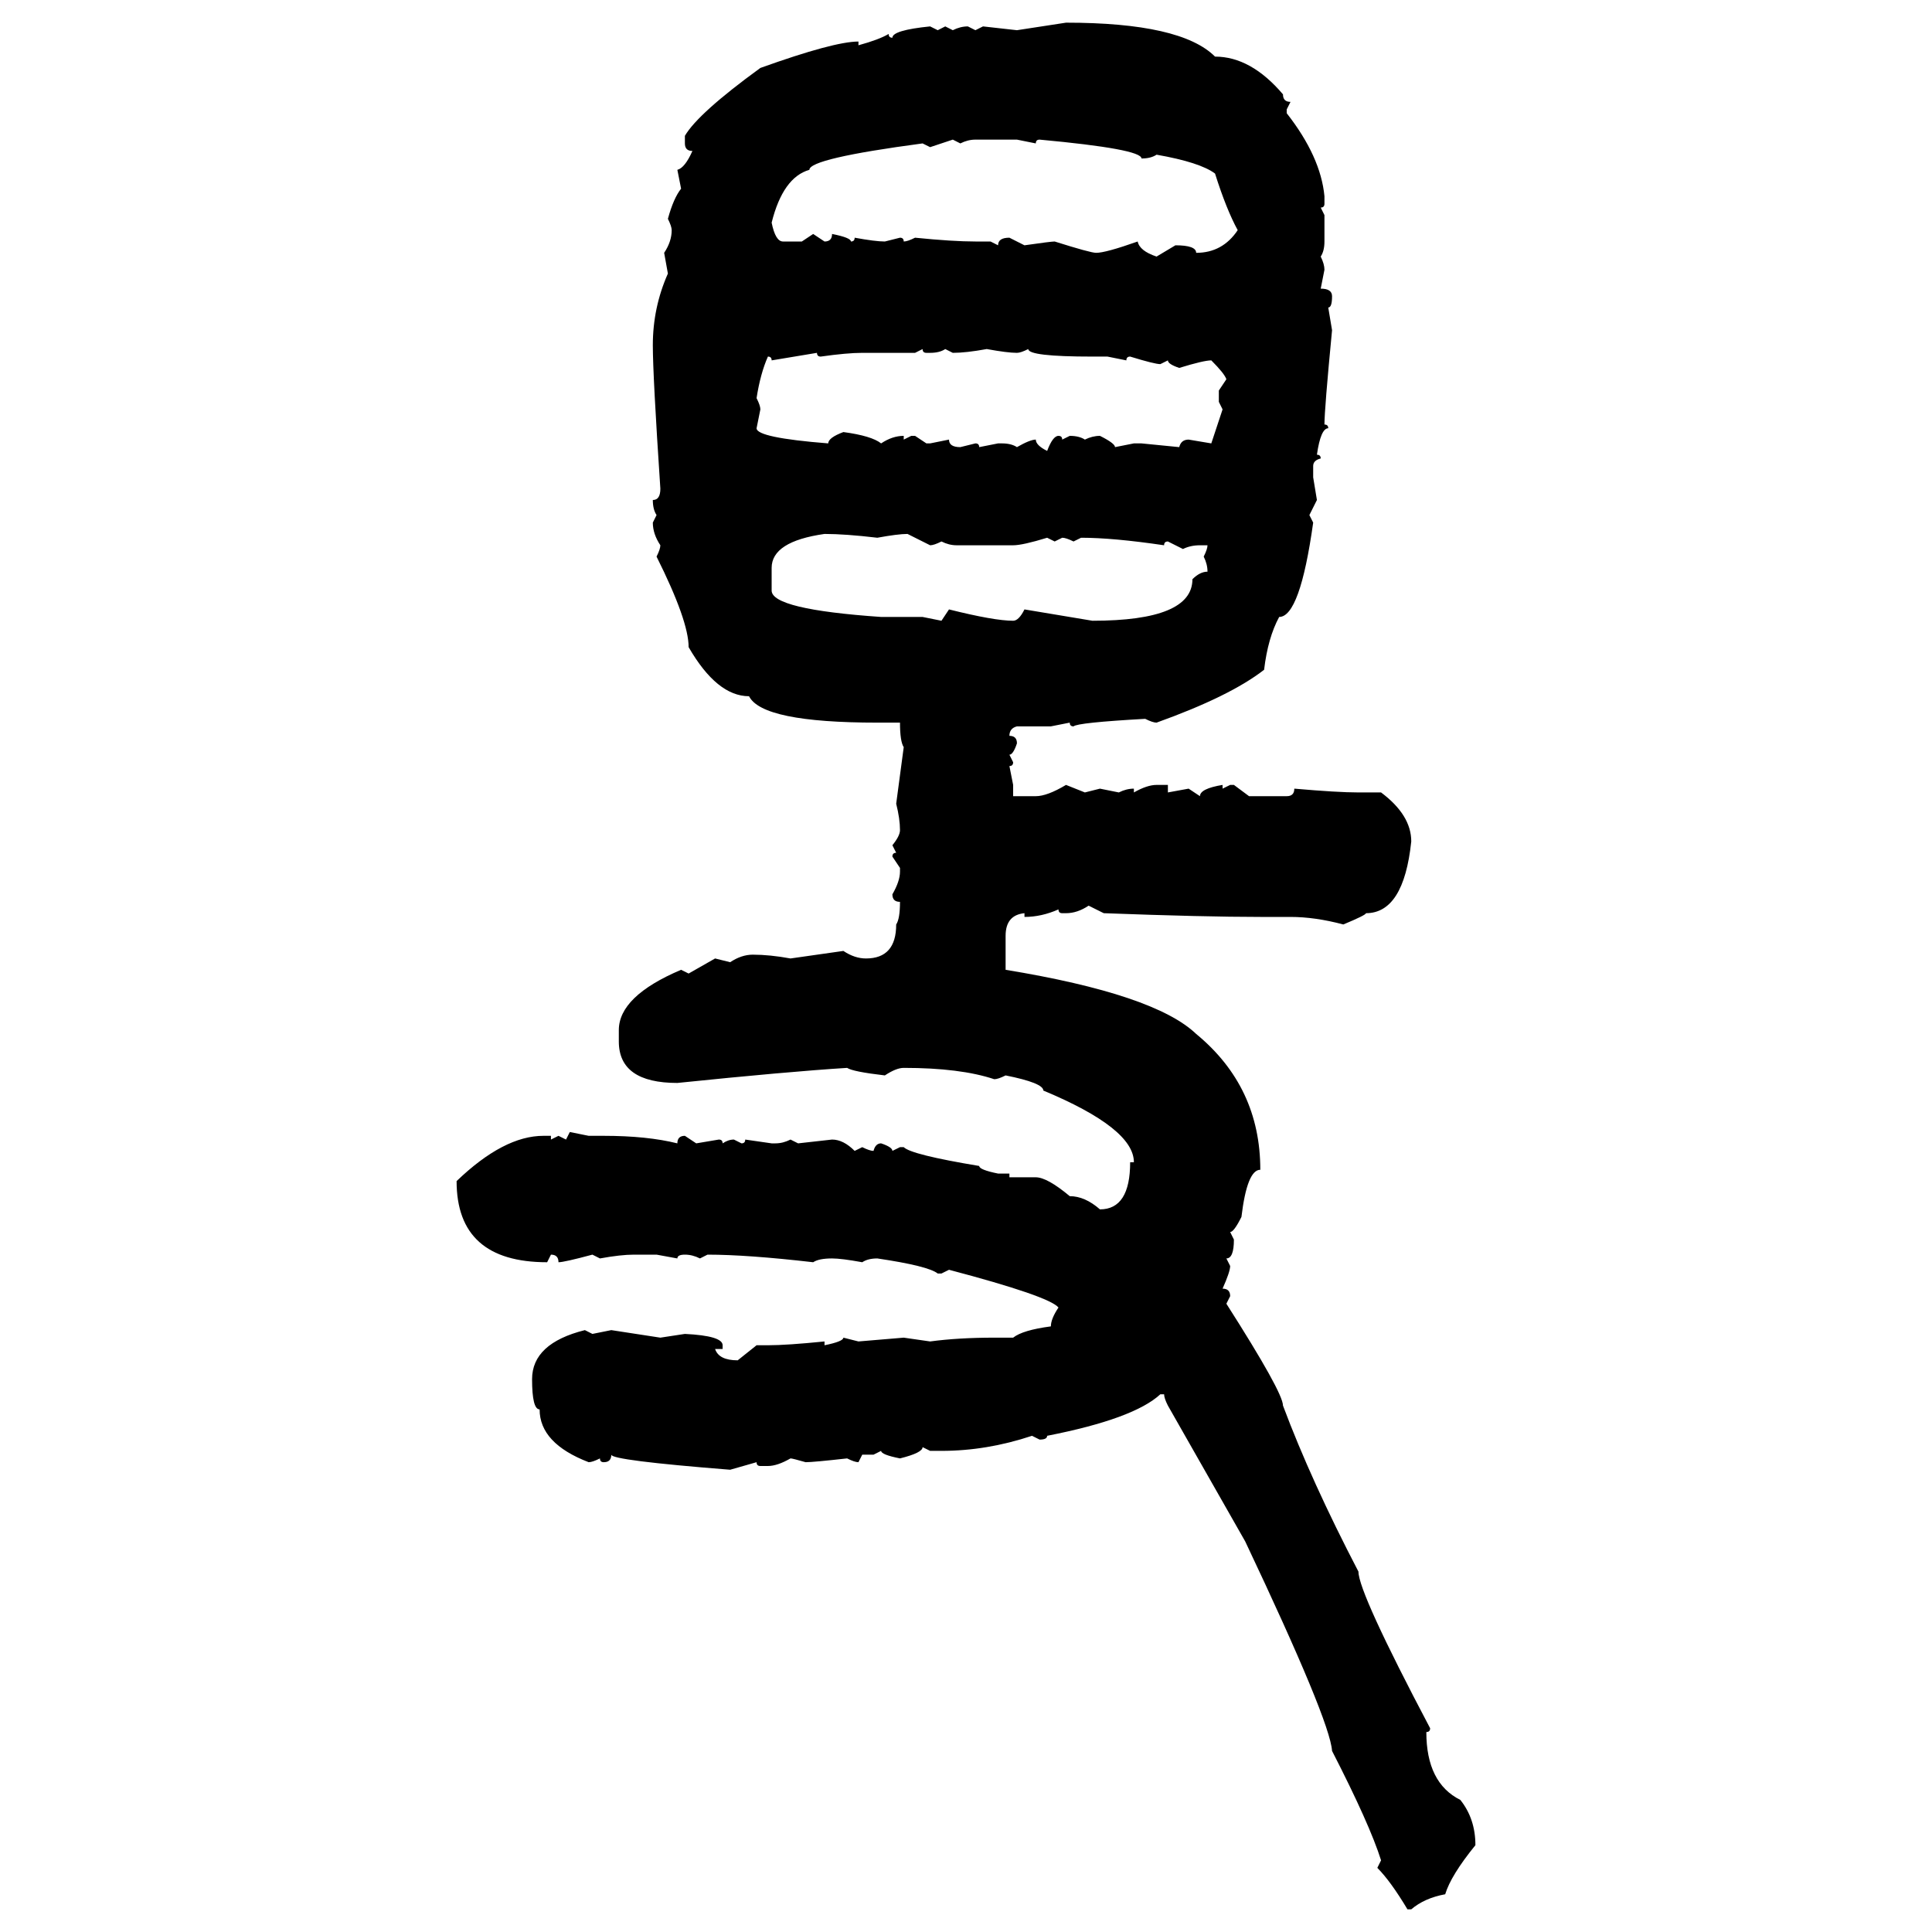 <svg xmlns="http://www.w3.org/2000/svg" xmlns:xlink="http://www.w3.org/1999/xlink" width="300" height="300"><path d="M157.91 4.69L165.53 3.52Q183.40 3.52 188.67 8.79L188.67 8.79Q194.24 8.79 199.22 14.65L199.22 14.65Q199.22 15.82 200.39 15.82L200.39 15.82L199.80 16.99L199.80 17.58Q205.08 24.32 205.66 30.47L205.66 30.47L205.66 31.64Q205.66 32.23 205.08 32.23L205.08 32.23L205.66 33.40L205.66 37.50Q205.66 38.96 205.08 39.84L205.08 39.84Q205.66 41.02 205.66 41.89L205.66 41.89L205.08 44.82Q206.84 44.82 206.84 46.00L206.84 46.00Q206.84 47.75 206.25 47.75L206.25 47.75L206.84 51.27Q205.66 63.57 205.66 65.92L205.66 65.92Q206.25 65.92 206.25 66.50L206.25 66.50Q205.08 66.50 204.49 70.61L204.49 70.61Q205.08 70.61 205.08 71.19L205.08 71.19Q203.91 71.48 203.91 72.36L203.91 72.36L203.91 74.12L204.49 77.64L203.32 79.98L203.91 81.15Q201.86 95.80 198.63 95.80L198.63 95.80Q196.88 99.02 196.29 104.00L196.29 104.00Q191.02 108.11 179.59 112.21L179.59 112.21Q179.00 112.21 177.83 111.62L177.83 111.62Q167.29 112.21 166.70 112.79L166.70 112.79Q166.11 112.79 166.11 112.21L166.11 112.21L163.18 112.79L157.91 112.79Q156.74 113.09 156.74 114.26L156.74 114.26Q157.91 114.26 157.91 115.43L157.91 115.43Q157.32 117.19 156.74 117.19L156.74 117.19L157.32 118.36Q157.32 118.95 156.74 118.95L156.74 118.95L157.32 121.88L157.32 123.63L160.84 123.63Q162.60 123.63 165.53 121.88L165.53 121.88L168.46 123.05L170.80 122.46L173.73 123.05Q174.90 122.46 176.07 122.46L176.07 122.46L176.07 123.05Q178.13 121.88 179.59 121.88L179.59 121.88L181.35 121.88L181.35 123.05L184.57 122.46L186.33 123.63Q186.33 122.46 189.84 121.88L189.84 121.88L189.84 122.46L191.02 121.88L191.60 121.88L193.95 123.63L199.80 123.63Q200.98 123.63 200.98 122.46L200.98 122.46Q207.71 123.05 210.94 123.05L210.94 123.05L214.45 123.05Q219.14 126.56 219.14 130.66L219.14 130.66Q217.97 141.80 212.11 141.80L212.11 141.80Q212.11 142.09 208.59 143.55L208.59 143.55Q204.20 142.38 200.39 142.38L200.39 142.38L195.70 142.38Q186.91 142.38 171.39 141.80L171.39 141.80L169.04 140.63Q167.29 141.80 165.53 141.80L165.53 141.80L164.94 141.80Q164.36 141.80 164.36 141.21L164.36 141.21Q161.72 142.38 159.08 142.38L159.08 142.38L159.08 141.80Q156.15 142.09 156.15 145.31L156.15 145.31L156.15 150.59Q179.30 154.39 185.74 160.55L185.74 160.55Q195.70 168.75 195.70 181.64L195.70 181.64Q193.65 181.64 192.77 188.96L192.77 188.96Q191.60 191.31 191.02 191.31L191.02 191.31L191.60 192.48Q191.60 195.41 190.43 195.41L190.43 195.41L191.02 196.58Q191.02 197.46 189.84 200.10L189.84 200.10Q191.02 200.10 191.02 201.27L191.02 201.27L190.43 202.44Q199.22 216.21 199.22 218.26L199.22 218.26Q203.61 229.98 210.94 244.04L210.94 244.04Q210.94 247.27 222.07 268.36L222.07 268.36Q222.07 268.95 221.48 268.95L221.48 268.95Q221.48 276.86 226.76 279.49L226.76 279.49Q229.10 282.42 229.10 286.52L229.10 286.52Q225.29 291.21 224.41 294.14L224.41 294.14Q221.19 294.73 219.14 296.48L219.14 296.48L218.55 296.48Q215.92 292.09 213.87 290.04L213.87 290.04L214.45 288.87Q212.70 283.30 206.84 271.88L206.84 271.88Q206.54 267.19 193.36 239.36L193.36 239.36L181.35 218.26Q180.76 217.09 180.76 216.50L180.76 216.50L180.18 216.50Q176.07 220.31 162.60 222.95L162.60 222.95Q162.60 223.54 161.43 223.54L161.43 223.54L160.25 222.95Q153.22 225.29 146.19 225.29L146.19 225.29L144.43 225.29L143.26 224.71Q143.26 225.59 139.75 226.46L139.75 226.46Q136.82 225.88 136.82 225.29L136.82 225.29L135.64 225.88L133.89 225.88L133.30 227.05Q132.71 227.05 131.54 226.46L131.54 226.46Q126.27 227.05 125.10 227.05L125.10 227.05Q123.05 226.46 122.75 226.46L122.75 226.46Q120.70 227.64 119.24 227.64L119.24 227.64L118.07 227.64Q117.48 227.64 117.48 227.05L117.48 227.05L113.38 228.22Q94.92 226.76 94.92 225.88L94.92 225.88Q94.92 227.05 93.75 227.05L93.75 227.05Q93.16 227.05 93.16 226.46L93.16 226.46Q91.99 227.05 91.41 227.05L91.41 227.05Q83.79 224.12 83.79 218.85L83.79 218.85Q82.62 218.85 82.62 214.16L82.62 214.16Q82.62 208.59 90.82 206.54L90.82 206.54L91.99 207.13L94.92 206.54L102.54 207.71L106.35 207.13Q112.21 207.42 112.21 208.89L112.21 208.89L112.21 209.47L111.04 209.47Q111.62 211.23 114.55 211.23L114.55 211.23L117.48 208.89L119.24 208.89Q122.17 208.89 128.03 208.30L128.03 208.30L128.03 208.89Q130.96 208.30 130.96 207.71L130.96 207.71L133.30 208.30L140.33 207.71L144.43 208.30Q148.83 207.71 154.39 207.71L154.39 207.71L157.32 207.71Q158.79 206.54 163.18 205.96L163.18 205.96Q163.18 204.79 164.36 203.03L164.36 203.03Q162.89 201.27 147.36 197.17L147.36 197.17L146.19 197.75L145.61 197.75Q144.14 196.58 136.23 195.41L136.23 195.41Q134.77 195.41 133.89 196.00L133.89 196.00Q130.66 195.41 129.20 195.41L129.20 195.41Q127.15 195.41 126.27 196.00L126.27 196.00Q116.02 194.82 109.86 194.82L109.86 194.82L108.69 195.41Q107.52 194.82 106.35 194.82L106.35 194.82Q105.18 194.82 105.18 195.41L105.18 195.41L101.95 194.82L98.44 194.82Q96.39 194.82 93.16 195.41L93.16 195.41L91.99 194.82Q87.60 196.00 86.72 196.00L86.72 196.00Q86.72 194.82 85.55 194.82L85.55 194.82L84.96 196.00Q70.90 196.00 70.90 183.40L70.90 183.40Q78.22 176.37 84.38 176.37L84.38 176.37L85.55 176.37L85.55 176.95L86.72 176.37L87.89 176.95L88.48 175.78L91.41 176.37L93.75 176.37Q100.49 176.37 105.18 177.54L105.18 177.54Q105.18 176.37 106.35 176.37L106.35 176.37L108.11 177.54L111.62 176.95Q112.21 176.95 112.21 177.54L112.21 177.54Q113.09 176.95 113.96 176.95L113.96 176.95L115.14 177.54Q115.72 177.54 115.72 176.95L115.72 176.95L119.82 177.54L120.41 177.54Q121.58 177.54 122.75 176.95L122.75 176.95L123.93 177.54L129.20 176.95Q130.96 176.95 132.71 178.71L132.71 178.71L133.89 178.13Q135.06 178.71 135.64 178.71L135.64 178.71Q135.94 177.54 136.82 177.54L136.82 177.54Q138.57 178.13 138.57 178.71L138.57 178.71L139.75 178.13L140.33 178.13Q141.50 179.30 152.05 181.05L152.05 181.05Q152.05 181.64 154.98 182.23L154.98 182.23L156.74 182.23L156.74 182.81L160.84 182.81Q162.60 182.81 166.11 185.74L166.11 185.74Q168.46 185.74 170.80 187.79L170.80 187.79Q175.49 187.79 175.49 180.47L175.49 180.47L176.07 180.47Q176.07 175.20 162.01 169.34L162.01 169.34Q162.01 168.16 156.15 166.99L156.15 166.99Q154.98 167.58 154.39 167.58L154.39 167.58Q149.12 165.82 140.33 165.82L140.33 165.82Q139.16 165.82 137.40 166.99L137.40 166.99Q132.42 166.41 131.54 165.82L131.54 165.82Q122.17 166.41 105.18 168.16L105.18 168.16Q96.09 168.16 96.09 161.72L96.09 161.72L96.09 159.96Q96.09 154.69 105.76 150.59L105.76 150.59L106.93 151.17L111.04 148.83L113.38 149.41Q115.14 148.24 116.89 148.24L116.89 148.24Q119.53 148.24 122.75 148.83L122.75 148.83L130.96 147.66Q132.71 148.83 134.47 148.83L134.47 148.83Q139.16 148.83 139.16 143.55L139.16 143.55Q139.75 142.68 139.75 140.04L139.75 140.04Q138.57 140.04 138.57 138.87L138.57 138.87Q139.75 136.82 139.75 135.35L139.75 135.35L139.75 134.77L138.57 133.01Q138.57 132.42 139.16 132.42L139.16 132.42L138.57 131.25Q139.75 129.79 139.75 128.91L139.75 128.91Q139.75 127.15 139.16 124.80L139.16 124.80L140.33 116.02Q139.75 115.14 139.75 112.21L139.75 112.21L136.23 112.21Q118.36 112.21 116.31 108.11L116.31 108.11Q111.33 108.11 106.93 100.49L106.93 100.49Q106.93 96.39 101.95 86.43L101.95 86.43Q102.54 85.25 102.54 84.67L102.54 84.67Q101.37 82.91 101.37 81.15L101.37 81.15L101.95 79.98Q101.37 79.10 101.37 77.64L101.37 77.64Q102.54 77.64 102.54 75.88L102.54 75.88Q101.37 58.30 101.37 53.61L101.37 53.61Q101.37 47.75 103.71 42.48L103.71 42.48L103.13 39.26Q104.30 37.50 104.30 35.74L104.30 35.74Q104.30 35.16 103.71 33.98L103.71 33.98Q104.59 30.76 105.76 29.30L105.76 29.30L105.18 26.37Q106.35 26.07 107.52 23.44L107.52 23.44Q106.35 23.44 106.35 22.27L106.35 22.27L106.35 21.09Q108.40 17.58 118.07 10.55L118.07 10.55Q129.49 6.45 133.30 6.45L133.30 6.45L133.30 7.03Q136.52 6.15 137.99 5.27L137.99 5.27Q137.99 5.86 138.57 5.86L138.57 5.86Q138.57 4.69 144.43 4.10L144.43 4.10L145.61 4.69L146.78 4.10L147.95 4.69Q149.12 4.10 150.29 4.10L150.29 4.10L151.46 4.69L152.64 4.10L157.91 4.69ZM147.95 21.68L144.43 22.85L143.26 22.27Q125.68 24.61 125.68 26.37L125.68 26.37Q121.58 27.54 119.82 34.57L119.82 34.57Q120.41 37.50 121.58 37.50L121.58 37.50L124.51 37.50L126.27 36.33L128.03 37.50Q129.20 37.50 129.20 36.33L129.20 36.33Q132.13 36.91 132.13 37.50L132.13 37.50Q132.71 37.50 132.71 36.91L132.71 36.91Q135.94 37.50 137.40 37.50L137.40 37.50L139.75 36.91Q140.33 36.91 140.33 37.50L140.33 37.50Q140.92 37.50 142.09 36.91L142.09 36.91Q147.95 37.50 151.46 37.50L151.46 37.50L153.81 37.50L154.98 38.09Q154.98 36.91 156.74 36.91L156.74 36.91L159.08 38.09Q163.18 37.50 163.77 37.50L163.77 37.50Q169.34 39.26 170.21 39.26L170.21 39.26Q171.68 39.26 176.66 37.50L176.66 37.50Q176.95 38.96 179.59 39.84L179.59 39.84L182.52 38.09Q185.74 38.09 185.74 39.26L185.74 39.26Q189.84 39.26 192.19 35.74L192.19 35.74Q190.43 32.52 188.67 26.95L188.67 26.95Q186.33 25.20 179.59 24.02L179.59 24.02Q178.71 24.61 177.25 24.61L177.25 24.61Q177.25 23.14 161.43 21.68L161.43 21.68Q160.84 21.68 160.84 22.27L160.84 22.27L157.91 21.68L151.46 21.68Q150.29 21.68 149.12 22.27L149.12 22.27L147.95 21.68ZM143.26 54.20L142.09 54.79L133.89 54.79Q131.54 54.79 127.44 55.37L127.44 55.37Q126.86 55.37 126.86 54.79L126.86 54.79L119.82 55.96Q119.82 55.37 119.24 55.37L119.24 55.37Q118.07 58.01 117.48 61.82L117.48 61.82Q118.07 62.99 118.07 63.57L118.07 63.57L117.48 66.50Q117.48 67.97 128.61 68.85L128.61 68.85Q128.61 67.97 130.96 67.09L130.96 67.09Q135.35 67.68 136.82 68.85L136.82 68.85Q138.57 67.68 140.33 67.68L140.33 67.68L140.33 68.26L141.50 67.68L142.09 67.68L143.85 68.85L144.43 68.85L147.36 68.26Q147.36 69.43 149.12 69.43L149.12 69.43L151.46 68.85Q152.05 68.85 152.05 69.43L152.05 69.43L154.98 68.85L155.57 68.85Q157.03 68.85 157.91 69.43L157.91 69.43Q159.96 68.26 160.84 68.26L160.84 68.26Q160.84 69.14 162.60 70.02L162.60 70.02Q163.48 67.68 164.36 67.68L164.36 67.68Q164.94 67.68 164.94 68.26L164.94 68.26L166.11 67.68Q167.58 67.68 168.46 68.26L168.46 68.26Q169.63 67.68 170.80 67.68L170.80 67.68Q173.14 68.85 173.14 69.43L173.14 69.43L176.07 68.85L177.25 68.85L183.11 69.43Q183.40 68.26 184.57 68.26L184.57 68.26L188.09 68.85L189.84 63.57L189.26 62.40L189.26 60.64L190.43 58.89Q190.14 58.01 188.09 55.96L188.09 55.96Q186.91 55.96 183.11 57.13L183.11 57.13Q181.35 56.54 181.35 55.96L181.35 55.96L180.18 56.54Q179.30 56.54 175.49 55.37L175.49 55.37Q174.90 55.37 174.90 55.96L174.90 55.96L171.97 55.37L169.63 55.37Q159.67 55.37 159.67 54.20L159.67 54.20Q158.50 54.79 157.91 54.79L157.91 54.79Q156.45 54.79 153.22 54.20L153.22 54.20Q150 54.79 147.95 54.79L147.95 54.79L146.78 54.20Q145.90 54.79 144.43 54.79L144.43 54.79L143.85 54.79Q143.26 54.79 143.26 54.20L143.26 54.20ZM119.82 88.18L119.82 88.18L119.82 91.70Q119.82 94.63 136.82 95.80L136.82 95.80L143.26 95.80L146.19 96.39L147.36 94.63Q154.39 96.39 157.32 96.39L157.32 96.39Q158.20 96.39 159.08 94.63L159.08 94.63L169.63 96.39Q185.16 96.39 185.16 89.94L185.16 89.94Q186.33 88.77 187.50 88.77L187.50 88.77Q187.50 87.60 186.91 86.43L186.91 86.43Q187.50 85.25 187.50 84.67L187.50 84.67L186.33 84.67Q184.86 84.67 183.69 85.25L183.69 85.25L181.35 84.08Q180.76 84.08 180.76 84.67L180.76 84.67Q172.85 83.50 167.87 83.50L167.87 83.50L166.70 84.08Q165.53 83.50 164.94 83.50L164.94 83.50L163.77 84.08L162.60 83.50Q158.79 84.67 157.32 84.67L157.32 84.67L148.54 84.67Q147.36 84.67 146.19 84.08L146.19 84.08Q145.02 84.67 144.43 84.67L144.43 84.67L140.92 82.91Q139.45 82.91 136.23 83.50L136.23 83.50Q131.25 82.91 128.03 82.91L128.03 82.91Q119.82 84.08 119.82 88.18Z"/></svg>